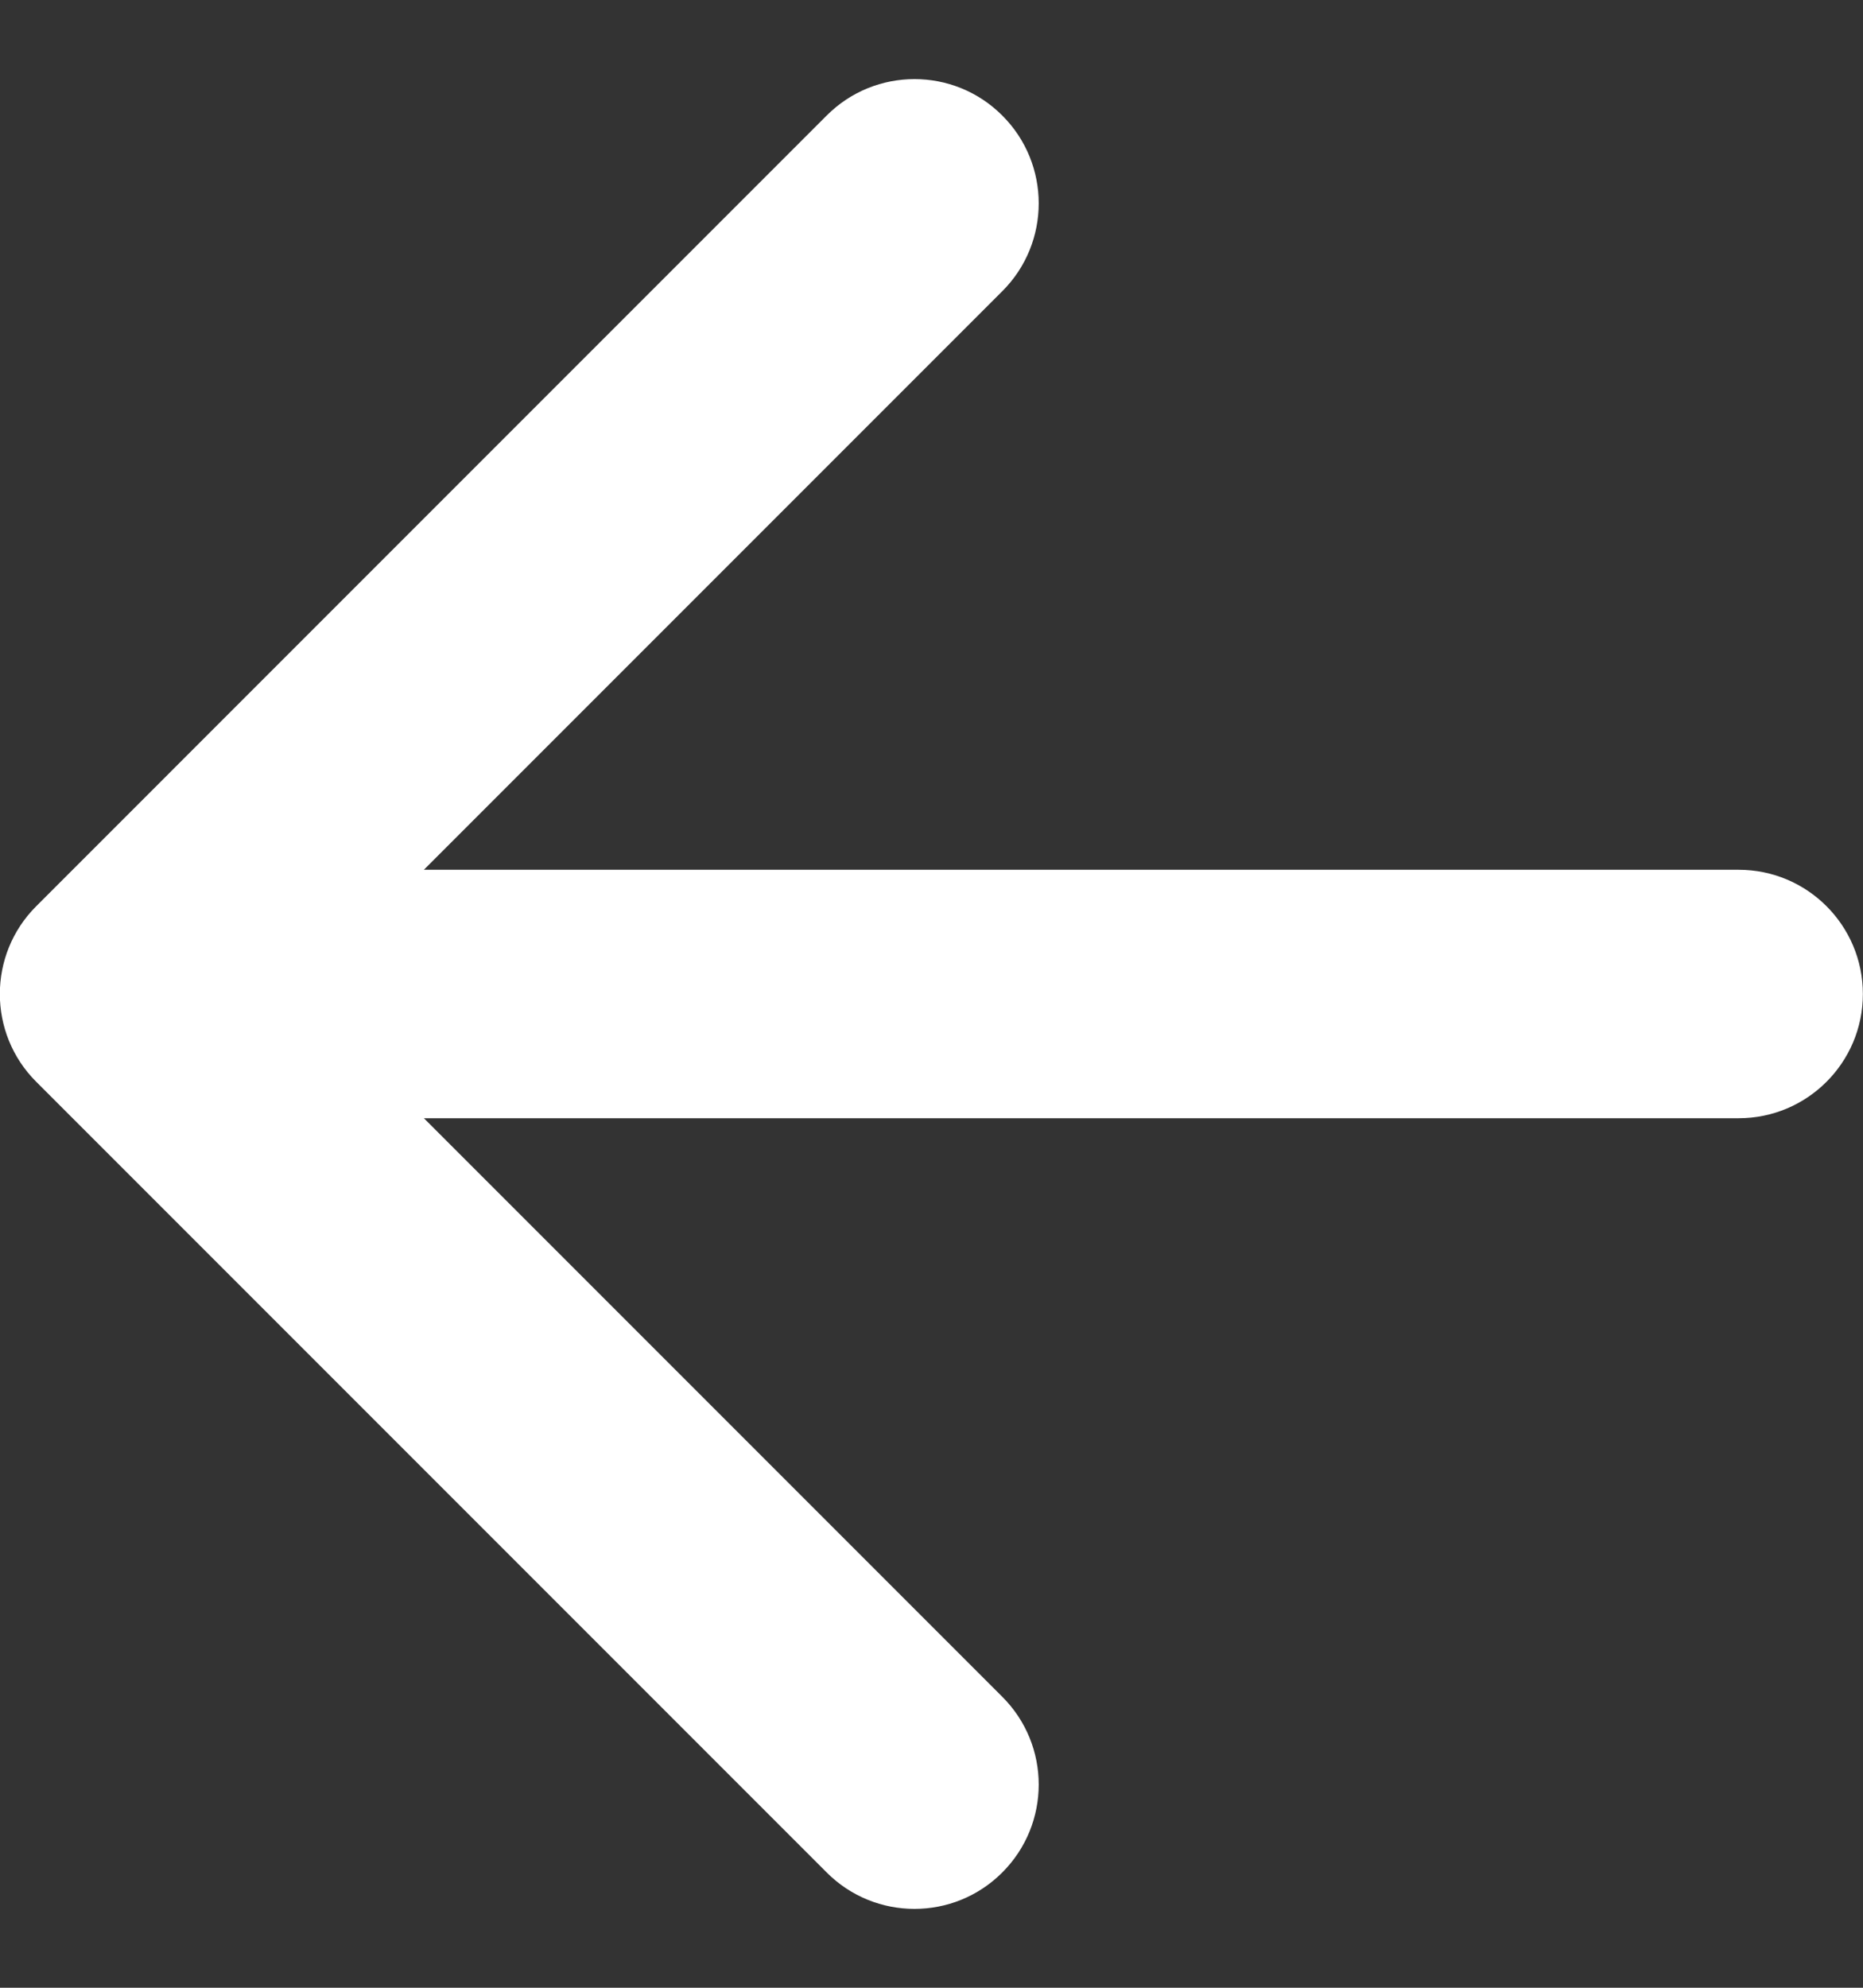<?xml version="1.0" encoding="UTF-8"?> <svg xmlns="http://www.w3.org/2000/svg" width="15" height="16" viewBox="0 0 15 16" fill="none"><rect x="0" y="0" width="15" height="16" fill="#333333" stroke="none"/><path d="M13.999 9.001C14.551 9.001 14.999 8.553 14.999 8.001C14.999 7.449 14.551 7.001 13.999 7.001V8.001V9.001ZM0.292 7.294C-0.099 7.684 -0.099 8.318 0.292 8.708L6.656 15.072C7.046 15.463 7.68 15.463 8.07 15.072C8.461 14.681 8.461 14.048 8.07 13.658L2.413 8.001L8.07 2.344C8.461 1.954 8.461 1.32 8.07 0.93C7.68 0.539 7.046 0.539 6.656 0.93L0.292 7.294ZM13.999 8.001V7.001L0.999 7.001V8.001V9.001L13.999 9.001V8.001Z" fill="white"></path></svg> 